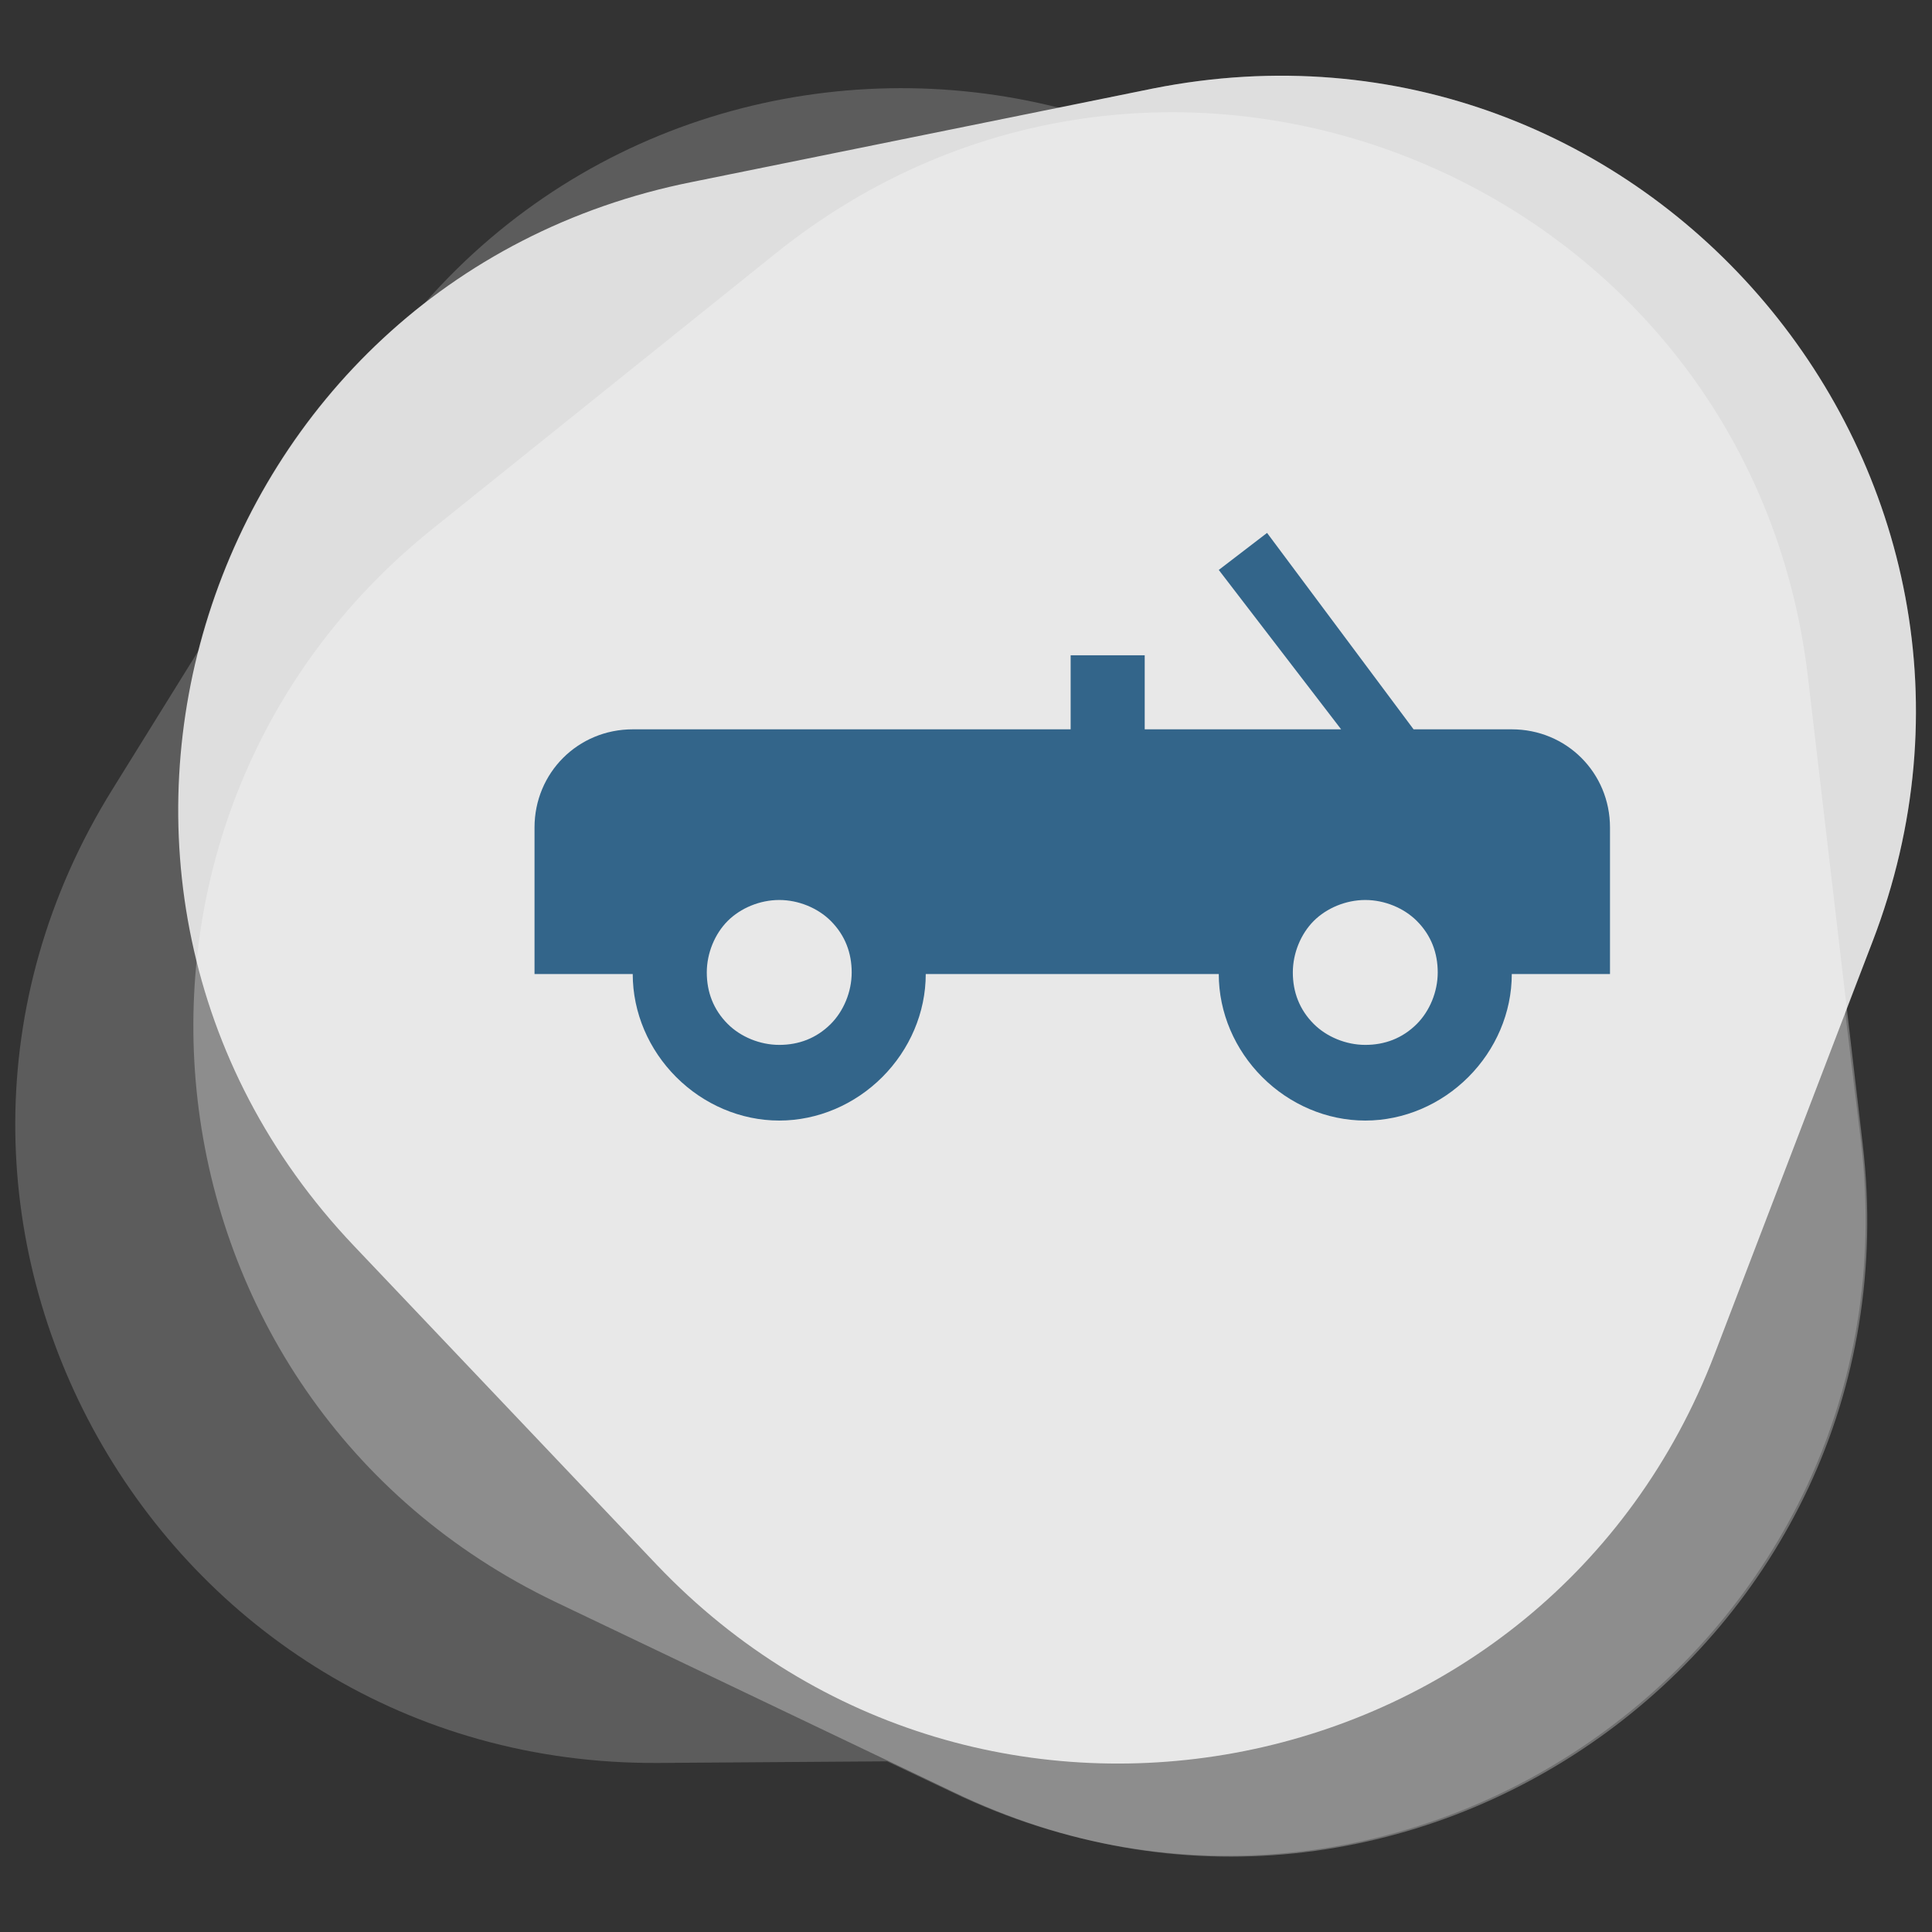 <svg xmlns="http://www.w3.org/2000/svg" xmlns:xlink="http://www.w3.org/1999/xlink" id="Layer_1" x="0px" y="0px" viewBox="0 0 120 120" style="enable-background:new 0 0 120 120;" xml:space="preserve"><rect x="0" y="0" width="120" height="120" fill="#333333" stroke="none"/><style type="text/css">	.st0{opacity:0.2;fill:#FFFFFF;enable-background:new    ;}	.st1{opacity:0.8;fill:#FFFFFF;enable-background:new    ;}	.st2{opacity:0.3;fill:#FFFFFF;enable-background:new    ;}	.st3{fill:#FFFFFF;}	.st4{fill:#FFA900;}	.st5{fill:#FFCF43;}	.st6{fill:#33658A;}</style><g id="Background"></g><path id="XMLID_2619_" class="st0" d="M71.6,5.5l-5.8,1.2C52,3.2,36.6,7.2,26.4,18.8c-7,5.5-11.9,13.2-14,21.5L7,49 c-16.5,26.5,2.7,60.7,33.9,60.5l14.2-0.1l4,1.9c28.1,13.5,60.1-9.3,56.5-40.3l-1-8.2l1.7-4.3C127.5,29.4,102.2-0.6,71.6,5.5z"></path><path id="XMLID_2618_" class="st1" d="M71.6,5.5L43,11.3C12.4,17.4,0.5,54.8,22,77.4l18.8,19.8c20.1,21.1,55.3,14.1,65.7-13.1 l9.8-25.6C127.5,29.4,102.2-0.6,71.6,5.5z"></path><path id="XMLID_2617_" class="st2" d="M115.7,71.1l-3.4-29c-3.6-31-39.9-45.9-64.2-26.3L26.8,32.9c-22.7,18.3-18.6,54,7.7,66.6 l24.7,11.8C87.3,124.9,119.3,102.1,115.7,71.1z"></path><path id="XMLID_2599_" class="st3" d="M2153.3-657.9l-95.2-36.1c-84.1-31.9-171.9,18.1-194.2,97.8l-27.6,32 c-42.4,49.1-42,114.7-11.7,162.5c1.2,80.5,69.9,152.1,159.6,144.8l108.2-8.8c92-7.5,148.7-93.3,133-174.7 C2273.7-515.4,2244.6-623.3,2153.3-657.9z"></path><g id="XMLID_2595_">	<path id="XMLID_2598_" class="st4" d="M1901.8-640.1l-65.6,75.9c-70.1,81.1-23.3,207.7,82.7,223.7l93,14  c99.1,15,179.8-78.5,150.6-174.4l-27.4-90C2103.9-693.3,1971.8-721.2,1901.8-640.1z"></path>	<path id="XMLID_2597_" class="st5" d="M2103.1-337l86.7-65.4c92.6-69.9,72-214.4-36.6-255.5L2058-694  c-101.4-38.4-208.2,42.1-199.1,150.2l8.5,101.4C1877.2-326.7,2010.5-267.1,2103.1-337z"></path>	<path id="XMLID_2596_" class="st4" d="M1984.2-256.9l108.2-8.8c115.7-9.5,175.6-142.6,105.9-235.4l-61.1-81.4  c-65.1-86.7-198.4-75.8-248.6,20.3l-47.1,90.2C1787.8-369.2,1868.5-247.5,1984.2-256.9z"></path></g><path class="st6" d="M78.7,33.1l-3,2.3l7.6,9.9H71.1v-4.6h-4.6v4.6H39.3c-3.4,0-6.1,2.7-6.1,6.1v9.1h6.1c0,2.4,1,4.7,2.7,6.4 c1.7,1.7,4,2.7,6.4,2.7s4.7-1,6.4-2.7c1.7-1.7,2.7-4,2.7-6.4h18.2c0,2.4,1,4.7,2.7,6.4c1.7,1.7,4,2.7,6.4,2.7c2.4,0,4.7-1,6.4-2.7 c1.7-1.7,2.7-4,2.7-6.4h6.1v-9.1c0-3.4-2.7-6.1-6.1-6.1h-6.1L78.7,33.1z M48.4,55.9c1.2,0,2.4,0.5,3.2,1.3c0.9,0.9,1.3,2,1.3,3.2 c0,1.2-0.5,2.4-1.3,3.2c-0.9,0.9-2,1.3-3.2,1.3s-2.4-0.5-3.2-1.3c-0.9-0.9-1.3-2-1.3-3.2c0-1.2,0.5-2.4,1.3-3.2 C46,56.4,47.2,55.9,48.4,55.9z M84.8,55.9c1.2,0,2.4,0.5,3.2,1.3c0.9,0.9,1.3,2,1.3,3.2c0,1.2-0.5,2.4-1.3,3.2 c-0.9,0.9-2,1.3-3.2,1.3c-1.2,0-2.4-0.5-3.2-1.3c-0.9-0.9-1.3-2-1.3-3.2c0-1.2,0.5-2.4,1.3-3.2C82.4,56.4,83.6,55.9,84.8,55.9z"></path></svg>